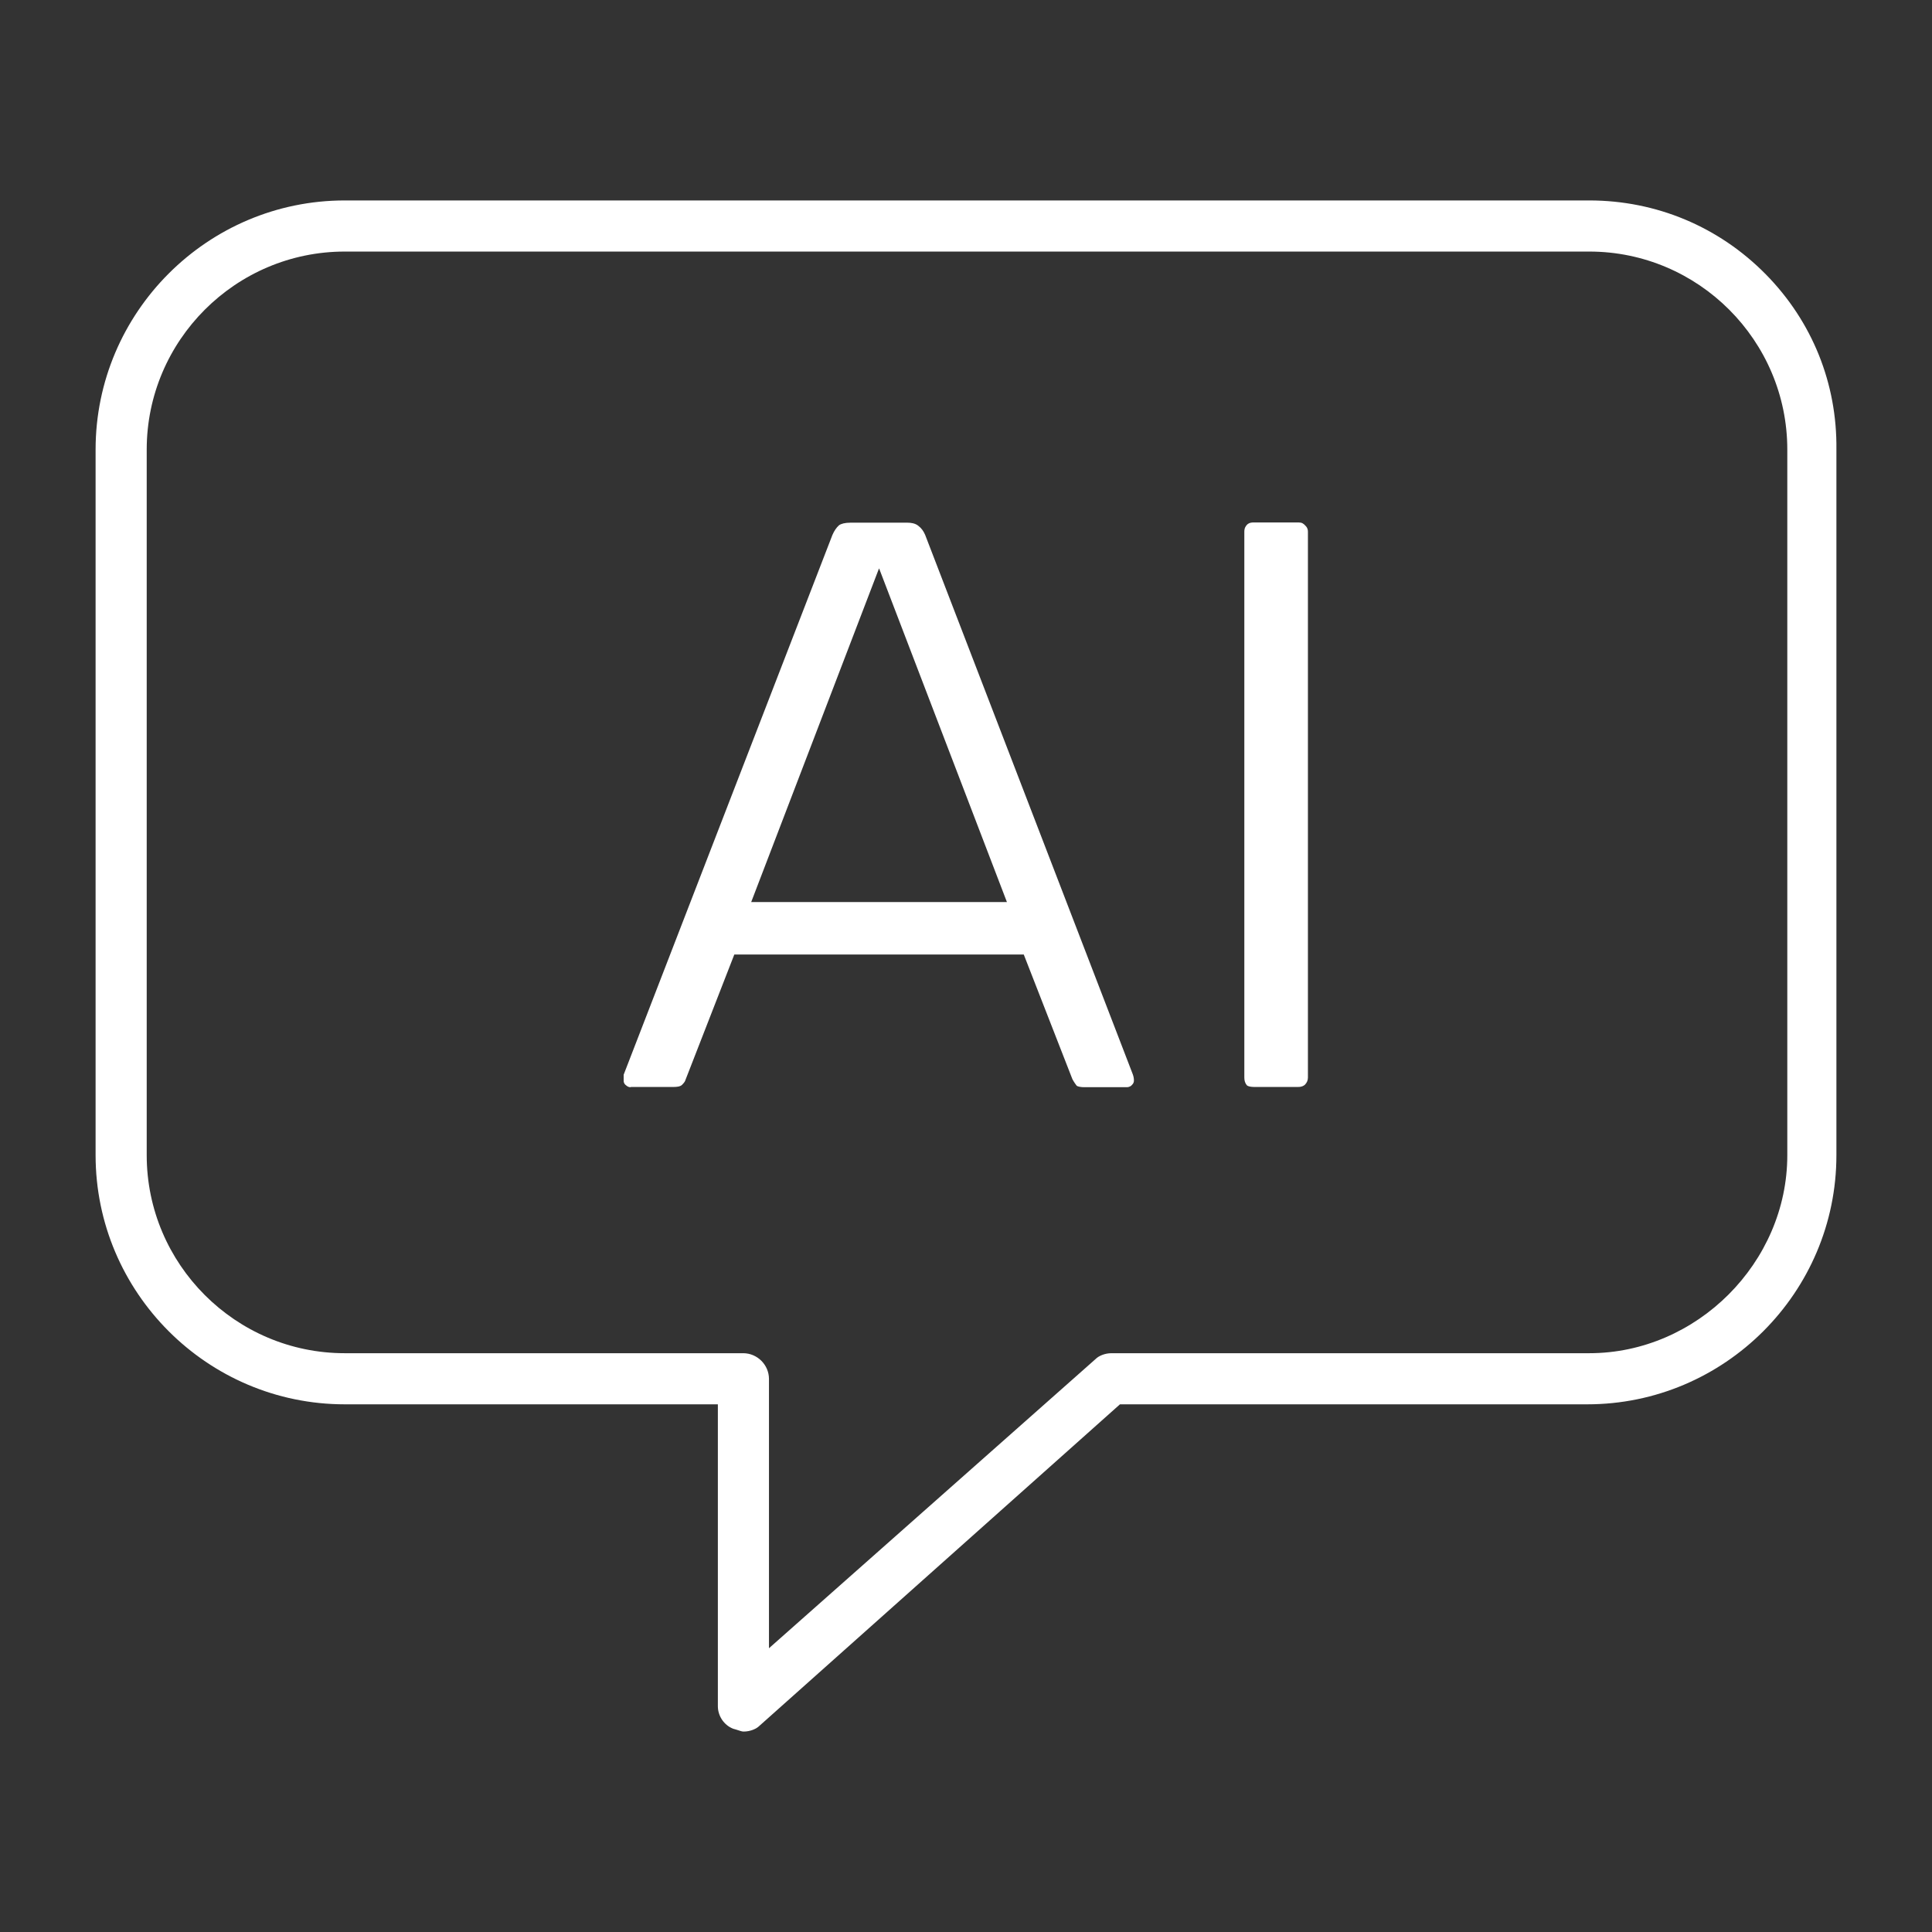 <?xml version="1.0" encoding="UTF-8"?> <svg xmlns="http://www.w3.org/2000/svg" width="48" height="48" viewBox="0 0 48 48" fill="none"><rect x="0" y="0" width="48" height="48" fill="#333333" stroke="none"/><g id="AI-chatbot-2"><g id="Vector"><path d="M31.143 27.005H32.253C32.351 27.005 32.391 26.972 32.417 26.953C32.469 26.901 32.495 26.843 32.495 26.771V13.213C32.495 13.129 32.462 13.09 32.436 13.064C32.384 13.006 32.345 12.98 32.26 12.98H31.15C31.045 12.98 31.006 13.012 30.98 13.038C30.947 13.077 30.915 13.116 30.915 13.213V26.771C30.915 26.849 30.934 26.914 30.98 26.966C30.999 26.985 31.065 27.005 31.15 27.005H31.143Z" fill="white"></path><path d="M15.678 27.005H16.742C16.808 27.005 16.899 26.998 16.945 26.953C17.017 26.882 17.023 26.849 17.023 26.849L18.244 23.714H25.435L26.643 26.81C26.643 26.81 26.683 26.888 26.748 26.972C26.774 26.998 26.865 27.011 26.937 27.011H28.002C28.002 27.011 28.074 27.011 28.119 26.959C28.159 26.921 28.172 26.888 28.172 26.843C28.172 26.797 28.165 26.752 28.145 26.694L22.986 13.291C22.947 13.2 22.895 13.123 22.816 13.064C22.738 12.999 22.627 12.986 22.548 12.986H21.125C20.994 12.986 20.896 13.012 20.844 13.051C20.779 13.11 20.726 13.187 20.681 13.291L15.495 26.7C15.495 26.7 15.495 26.785 15.495 26.843C15.495 26.875 15.495 26.914 15.547 26.959C15.6 27.005 15.632 27.011 15.665 27.011L15.678 27.005ZM21.843 14.127L25.017 22.412H18.663L21.837 14.127H21.843Z" fill="white"></path><path d="M39.485 4.98H8.565C5.155 4.98 2.375 7.76 2.375 11.17V28.7C2.375 32.11 5.155 34.89 8.565 34.89H17.835V42.39C17.835 42.63 17.985 42.86 18.215 42.95L18.285 42.97C18.385 43 18.425 43.02 18.475 43.02C18.645 43.02 18.795 42.95 18.865 42.88L27.825 34.89H39.435C42.845 34.89 45.625 32.11 45.625 28.7V11.17C45.645 9.53 45.025 7.99 43.875 6.82C42.705 5.63 41.145 4.98 39.485 4.98ZM44.405 28.7C44.405 31.37 42.155 33.62 39.485 33.62H27.615C27.445 33.62 27.295 33.69 27.225 33.76L19.105 40.95V34.26C19.105 33.91 18.815 33.62 18.465 33.62H8.565C5.855 33.62 3.645 31.41 3.645 28.7V11.17C3.645 8.46 5.855 6.25 8.565 6.25H39.485C42.195 6.25 44.405 8.46 44.405 11.17V28.7Z" fill="white"></path></g></g></svg> 